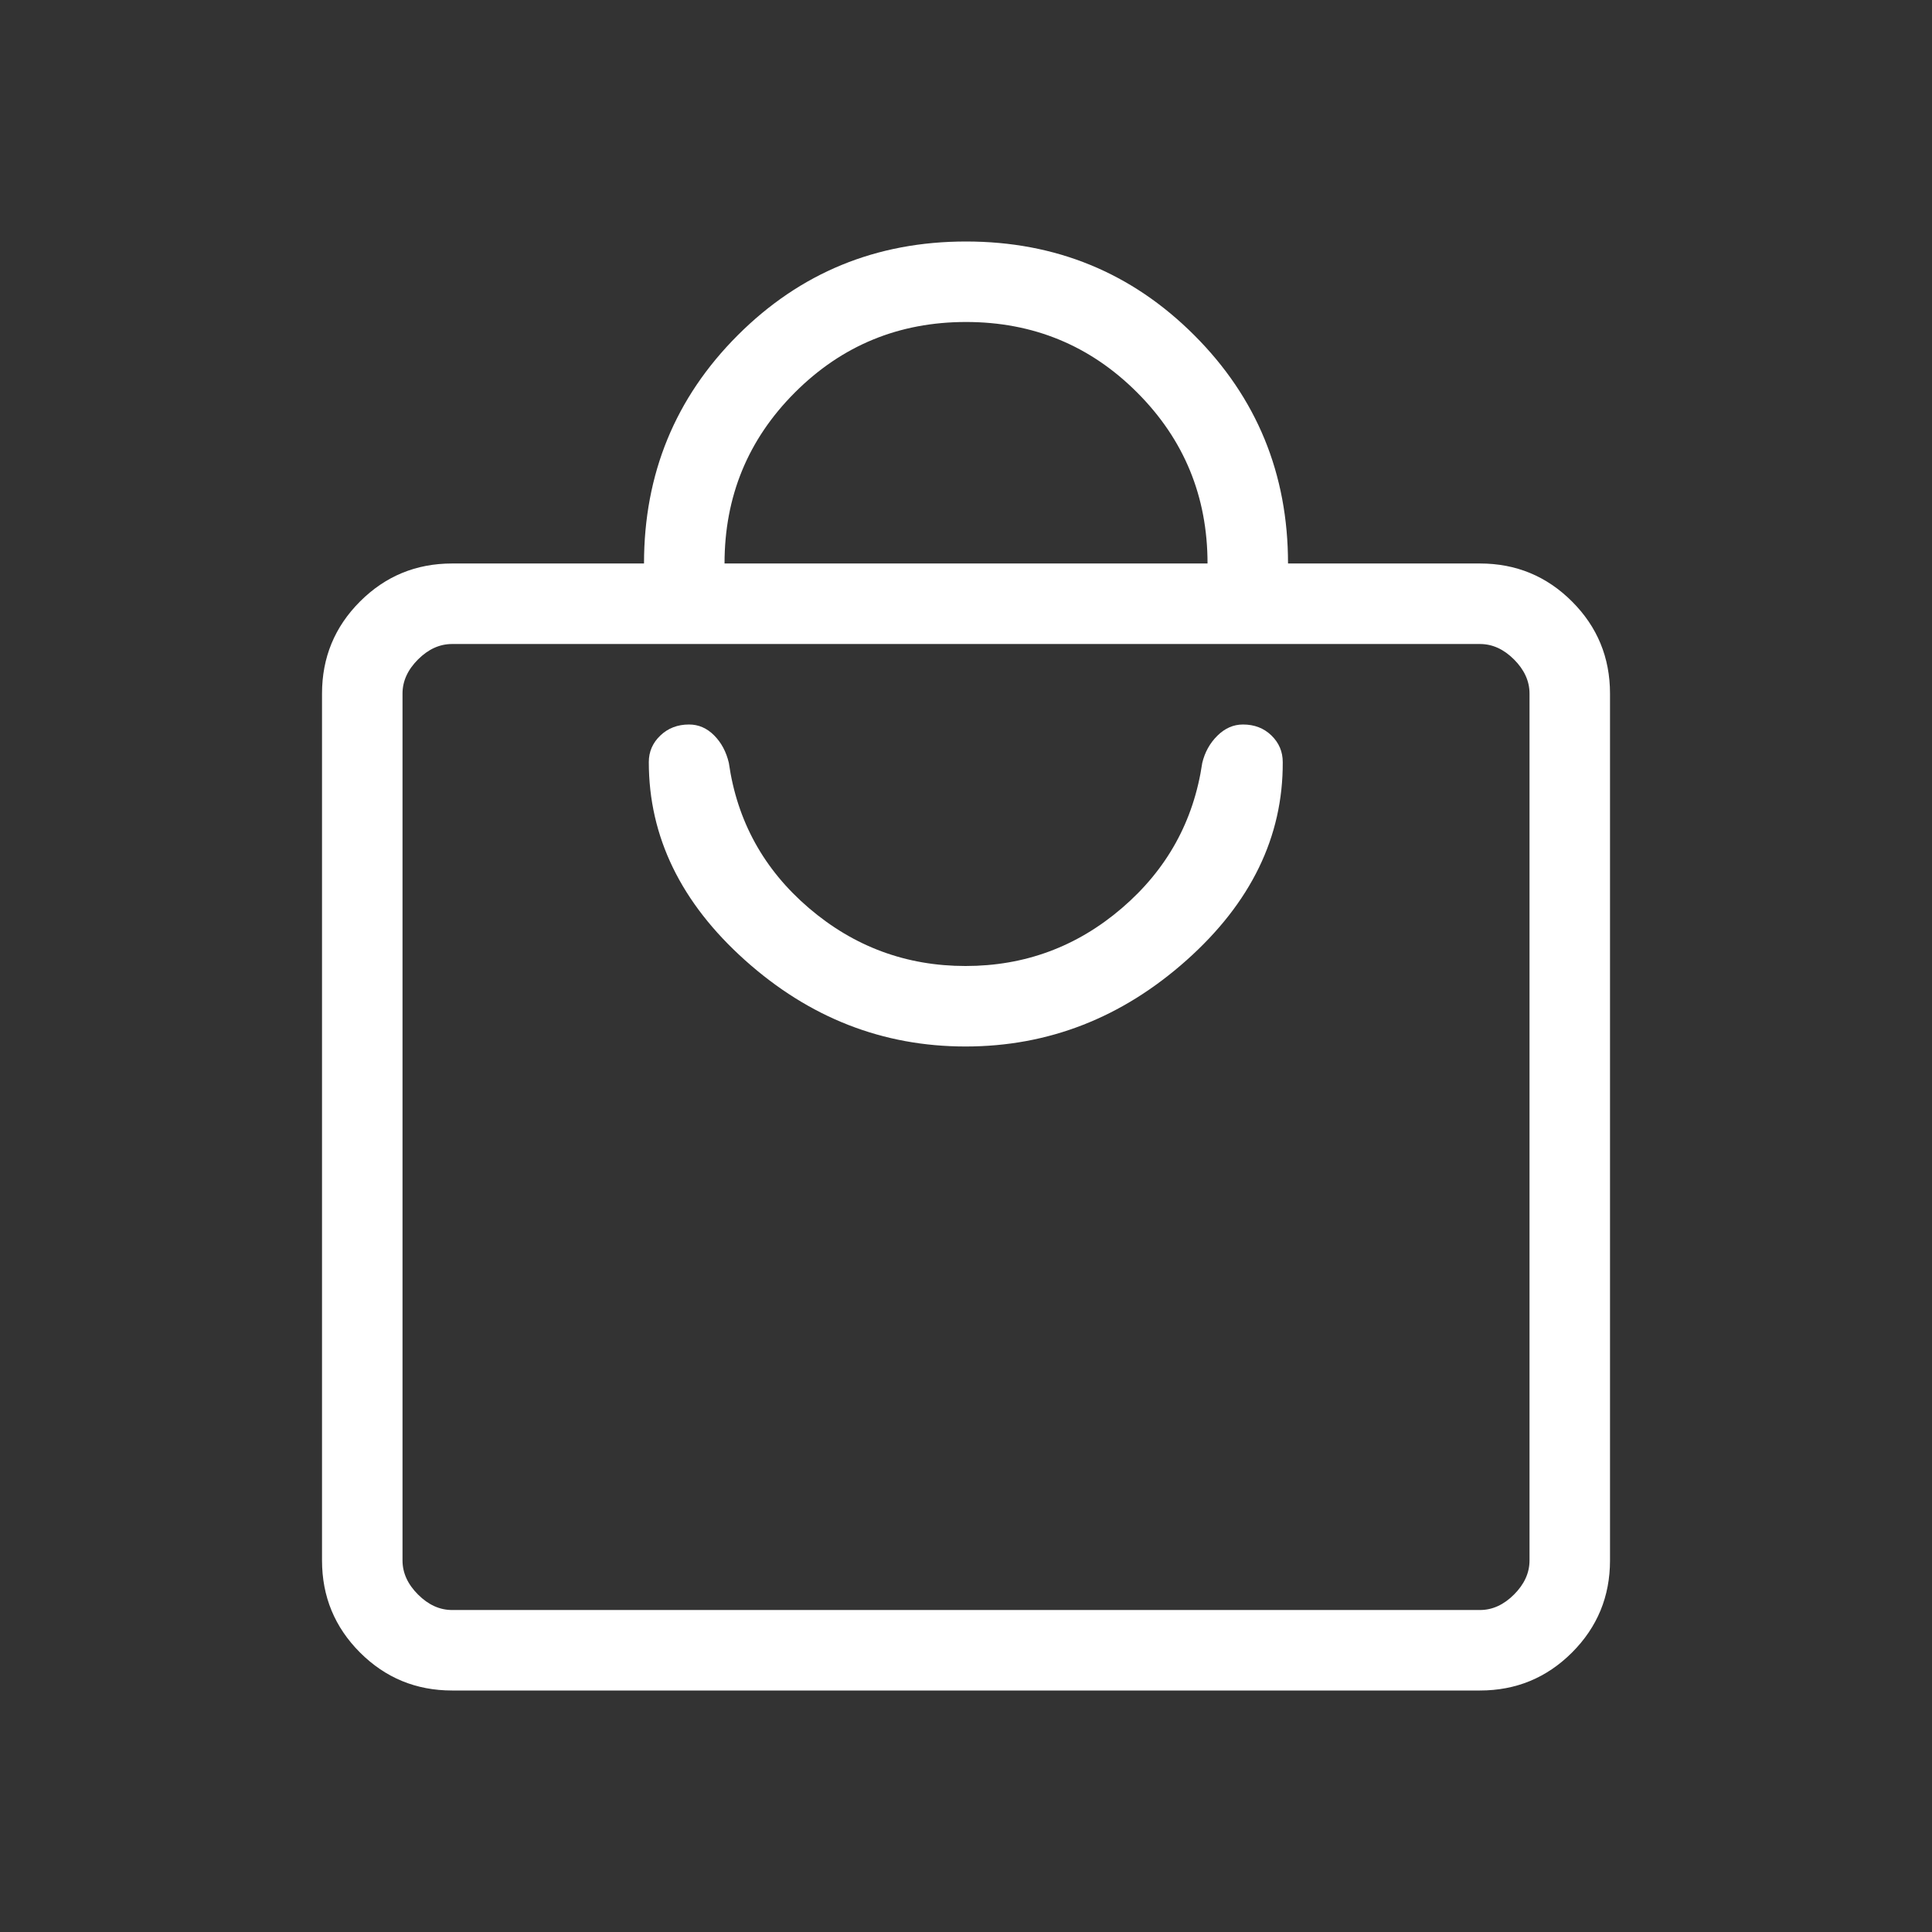 <svg width="56" height="56" viewBox="0 0 56 56" fill="none" xmlns="http://www.w3.org/2000/svg">
<rect x="0" y="0" width="56" height="56" fill="#333333" stroke="none"/>
<mask id="mask0_204_3318" style="mask-type:alpha" maskUnits="userSpaceOnUse" x="0" y="0" width="56" height="56">
<rect width="56" height="56" fill="#D9D9D9"/>
</mask>
<g mask="url(#mask0_204_3318)">
<path d="M13.104 49C12.059 49 11.17 48.633 10.435 47.899C9.701 47.164 9.334 46.275 9.334 45.23V20.103C9.334 19.059 9.701 18.169 10.435 17.435C11.17 16.7 12.059 16.333 13.104 16.333H18.667C18.667 13.734 19.573 11.528 21.384 9.717C23.195 7.906 25.401 7 28.001 7C30.6 7 32.806 7.906 34.617 9.717C36.428 11.528 37.334 13.734 37.334 16.333H42.898C43.942 16.333 44.831 16.7 45.566 17.435C46.3 18.169 46.667 19.059 46.667 20.103V45.23C46.667 46.275 46.3 47.164 45.566 47.899C44.831 48.633 43.942 49 42.898 49H13.104ZM13.104 46.667H42.898C43.257 46.667 43.586 46.517 43.885 46.218C44.184 45.919 44.334 45.59 44.334 45.23V20.103C44.334 19.744 44.184 19.414 43.885 19.115C43.586 18.816 43.257 18.667 42.898 18.667H13.104C12.744 18.667 12.415 18.816 12.116 19.115C11.817 19.414 11.667 19.744 11.667 20.103V45.23C11.667 45.59 11.817 45.919 12.116 46.218C12.415 46.517 12.744 46.667 13.104 46.667ZM21.001 16.333H35.001C35.001 14.389 34.32 12.736 32.959 11.375C31.598 10.014 29.945 9.333 28.001 9.333C26.056 9.333 24.403 10.014 23.042 11.375C21.681 12.736 21.001 14.389 21.001 16.333ZM27.987 30.333C30.386 30.333 32.521 29.5 34.391 27.834C36.26 26.168 37.191 24.253 37.181 22.09C37.181 21.788 37.072 21.531 36.854 21.319C36.635 21.106 36.36 21 36.029 21C35.753 21 35.506 21.108 35.288 21.323C35.069 21.539 34.923 21.802 34.848 22.113C34.6 23.8 33.824 25.203 32.519 26.322C31.215 27.441 29.704 28 27.987 28C26.27 28 24.757 27.441 23.448 26.322C22.14 25.203 21.366 23.8 21.126 22.113C21.051 21.793 20.91 21.527 20.7 21.316C20.491 21.105 20.248 21 19.973 21C19.641 21 19.364 21.106 19.141 21.319C18.918 21.531 18.806 21.788 18.806 22.09C18.806 24.253 19.737 26.168 21.597 27.834C23.458 29.5 25.588 30.333 27.987 30.333Z" fill="white"/>
</g>
</svg>
